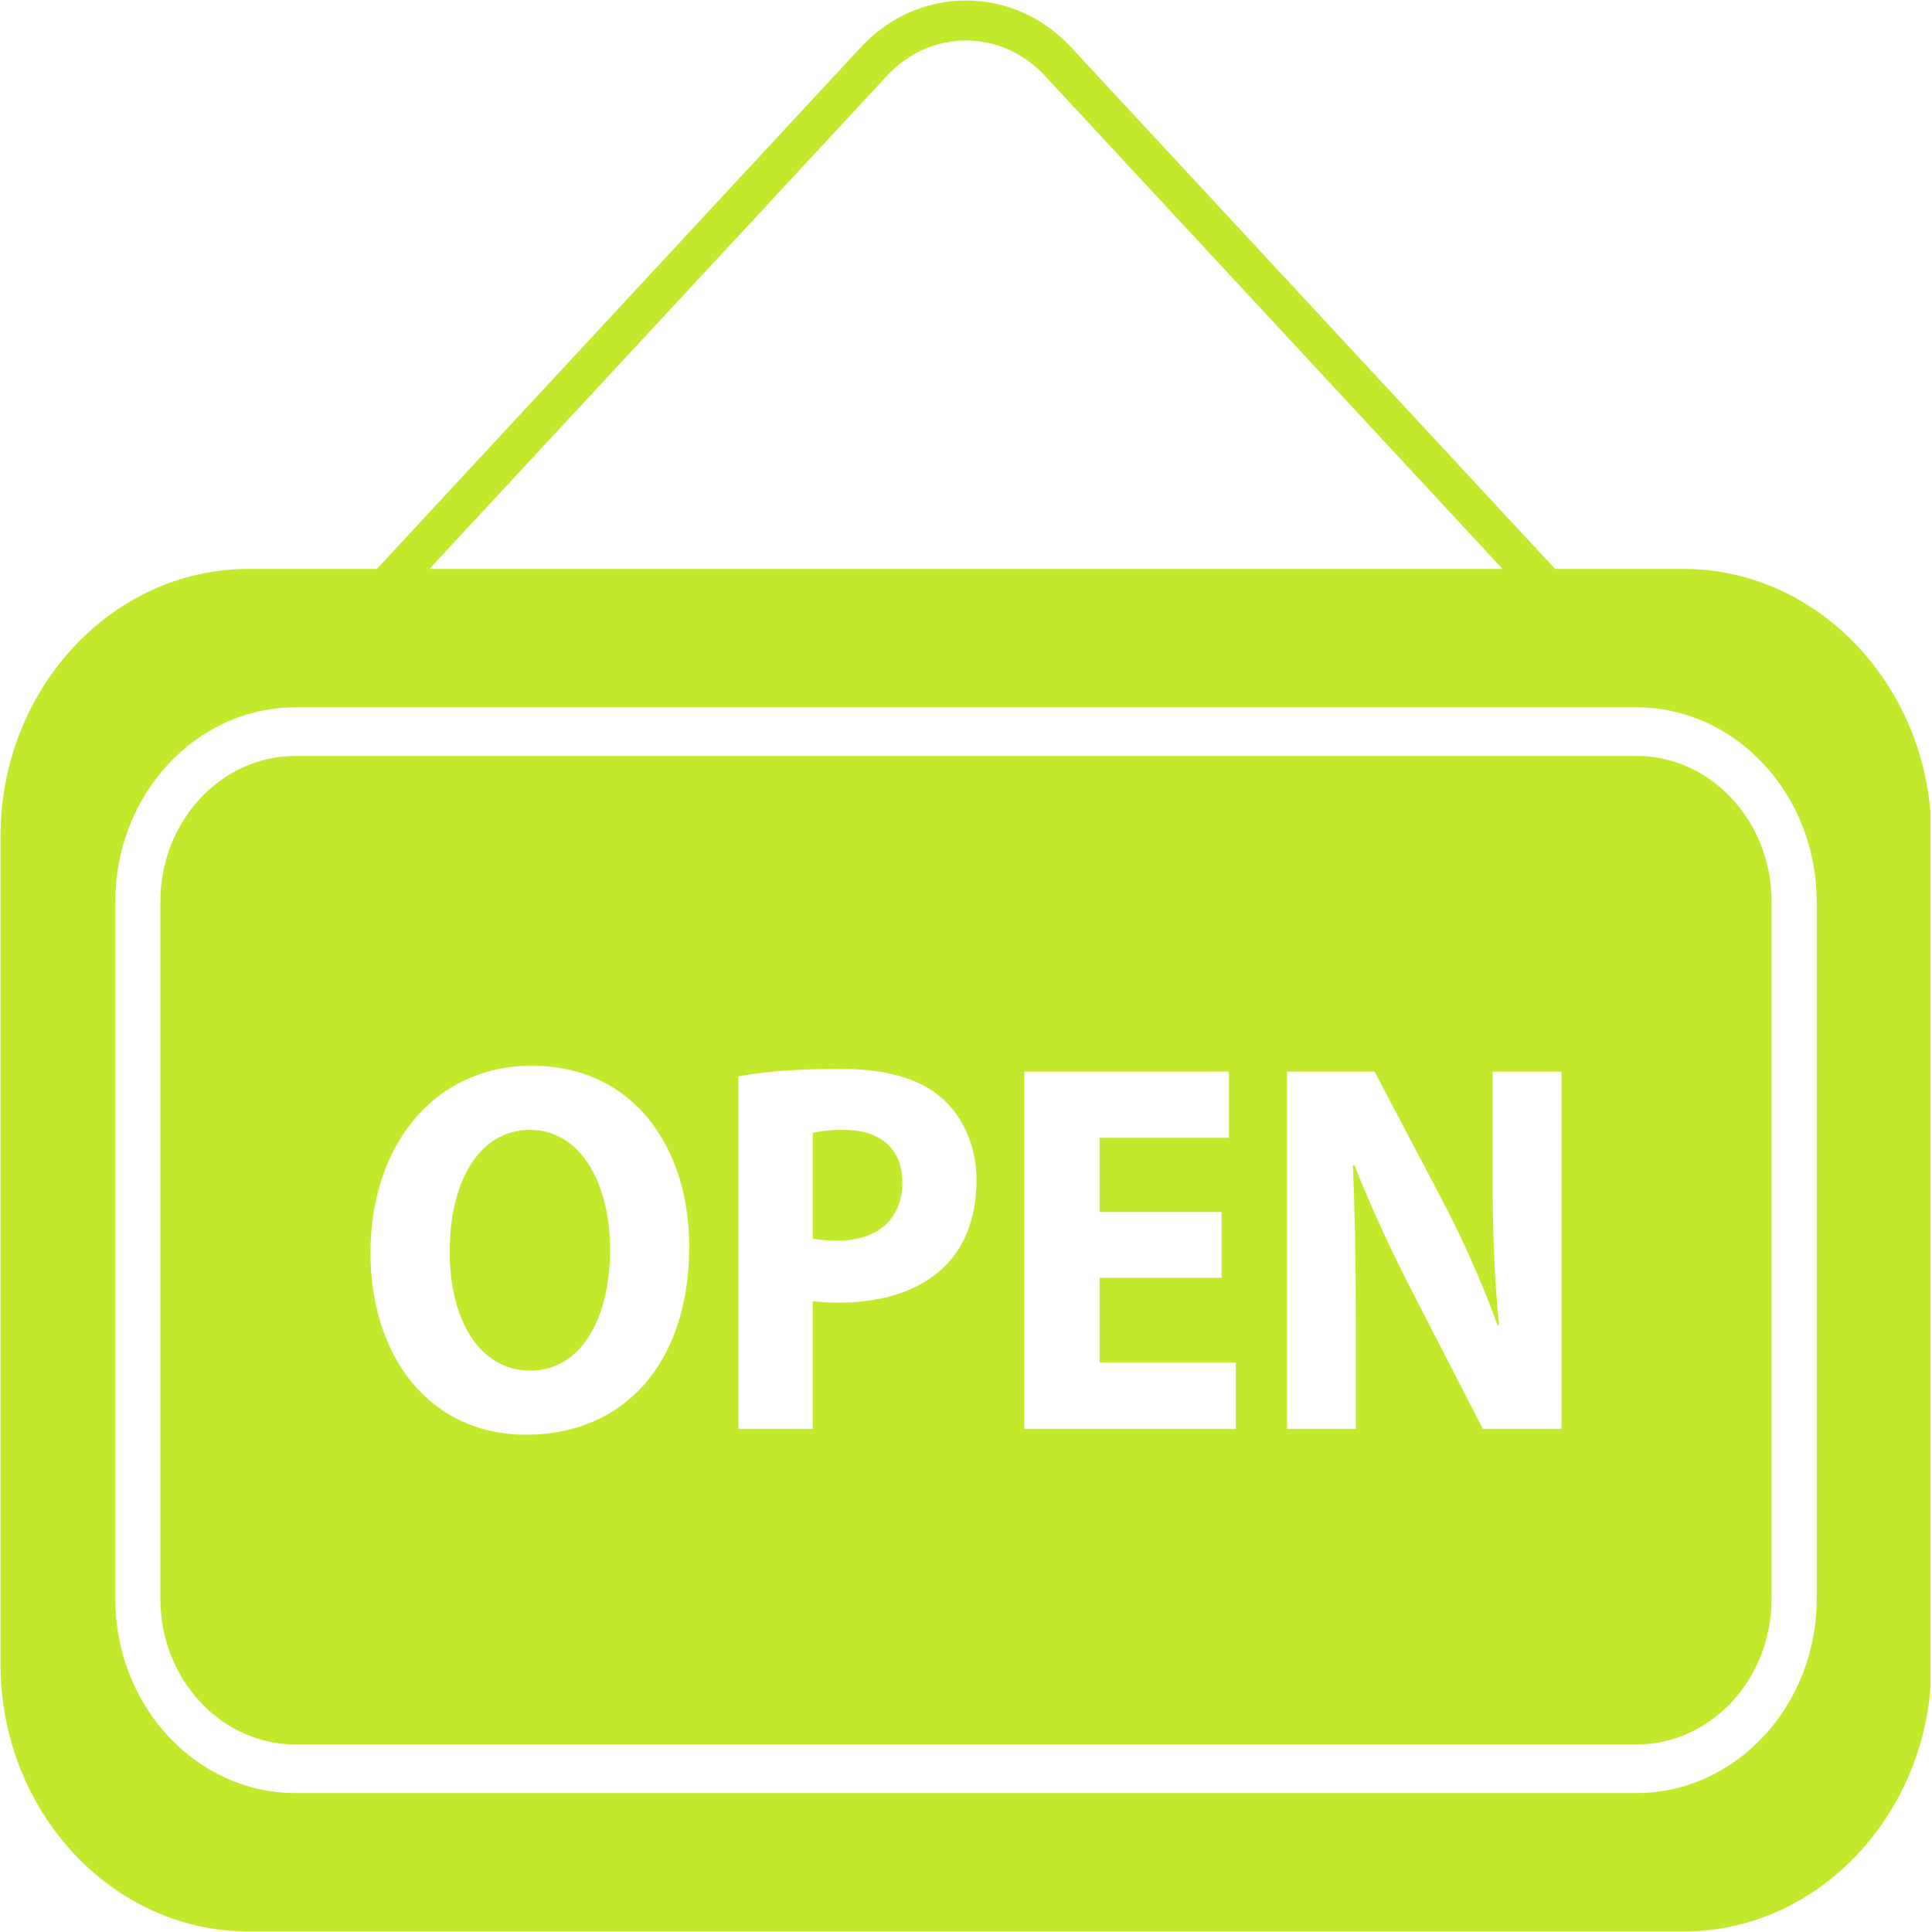 <svg xmlns="http://www.w3.org/2000/svg" xmlns:xlink="http://www.w3.org/1999/xlink" width="300" zoomAndPan="magnify" viewBox="0 0 224.88 225" height="300" preserveAspectRatio="xMidYMid meet" version="1.0"><defs><clipPath id="efd6fc1146"><path d="M 0 0.059 L 224.762 0.059 L 224.762 224.938 L 0 224.938 Z M 0 0.059 " clip-rule="nonzero"/></clipPath></defs><g clip-path="url(#efd6fc1146)"><path fill="#c3e92d" d="M 196.016 66.258 L 181.047 66.258 L 124.684 5.512 C 121.426 2 117.078 0.059 112.441 0.059 C 107.801 0.059 103.441 2 100.184 5.512 L 43.828 66.258 L 28.859 66.258 C 12.984 66.258 0 80.258 0 97.359 L 0 193.828 C 0 210.941 12.984 224.941 28.859 224.941 L 196.016 224.941 C 211.891 224.941 224.879 210.941 224.879 193.828 L 224.879 97.359 C 224.879 80.258 211.891 66.258 196.016 66.258 Z M 103.25 8.816 C 108.316 3.348 116.559 3.348 121.621 8.816 L 174.926 66.258 L 49.949 66.258 Z M 211.512 186.199 C 211.512 198.672 202.086 208.82 190.516 208.82 L 34.359 208.82 C 22.781 208.82 13.367 198.672 13.367 186.199 L 13.367 105 C 13.367 92.52 22.781 82.375 34.359 82.375 L 190.516 82.375 C 202.086 82.375 211.512 92.523 211.512 105 Z M 211.512 186.199 " fill-opacity="1" fill-rule="nonzero"/></g><path fill="#c3e92d" d="M 61.648 131.582 C 55.746 131.582 52.309 137.633 52.309 145.723 C 52.309 153.867 55.863 159.617 61.703 159.617 C 67.609 159.617 70.992 153.562 70.992 145.473 C 70.992 138.004 67.66 131.582 61.648 131.582 Z M 61.648 131.582 " fill-opacity="1" fill-rule="nonzero"/><path fill="#c3e92d" d="M 98.203 131.582 C 96.426 131.582 95.223 131.77 94.594 131.953 L 94.594 144.234 C 95.344 144.422 96.254 144.48 97.516 144.48 C 102.156 144.48 105.027 141.949 105.027 137.691 C 105.023 133.867 102.559 131.582 98.203 131.582 Z M 98.203 131.582 " fill-opacity="1" fill-rule="nonzero"/><path fill="#c3e92d" d="M 190.52 88.035 L 34.359 88.035 C 25.676 88.035 18.617 95.645 18.617 105 L 18.617 186.199 C 18.617 195.551 25.68 203.16 34.359 203.16 L 190.516 203.16 C 199.199 203.16 206.258 195.551 206.258 186.199 L 206.258 105 C 206.262 95.645 199.199 88.035 190.52 88.035 Z M 61.25 167.086 C 49.789 167.086 43.086 157.762 43.086 145.91 C 43.086 133.43 50.48 124.113 61.879 124.113 C 73.734 124.113 80.207 133.684 80.207 145.164 C 80.207 158.812 72.535 167.086 61.25 167.086 Z M 110.121 147.32 C 107.141 150.355 102.727 151.707 97.578 151.707 C 96.426 151.707 95.395 151.648 94.59 151.52 L 94.59 166.402 L 85.941 166.402 L 85.941 125.348 C 88.633 124.852 92.414 124.48 97.746 124.48 C 103.125 124.48 106.969 125.59 109.543 127.809 C 112.004 129.918 113.668 133.371 113.668 137.445 C 113.668 141.523 112.414 144.977 110.121 147.32 Z M 143.863 166.406 L 119.23 166.406 L 119.23 124.793 L 143.059 124.793 L 143.059 132.508 L 127.996 132.508 L 127.996 141.152 L 142.203 141.152 L 142.203 148.809 L 127.996 148.809 L 127.996 158.684 L 143.863 158.684 Z M 181.789 166.406 L 172.629 166.406 L 164.375 150.355 C 162.086 145.91 159.559 140.531 157.672 135.66 L 157.5 135.719 C 157.727 141.215 157.844 147.078 157.844 153.871 L 157.844 166.406 L 149.824 166.406 L 149.824 124.793 L 160.02 124.793 L 168.043 140.043 C 170.332 144.422 172.629 149.609 174.34 154.305 L 174.516 154.305 C 173.945 148.812 173.773 143.188 173.773 136.957 L 173.773 124.793 L 181.789 124.793 Z M 181.789 166.406 " fill-opacity="1" fill-rule="nonzero"/></svg>